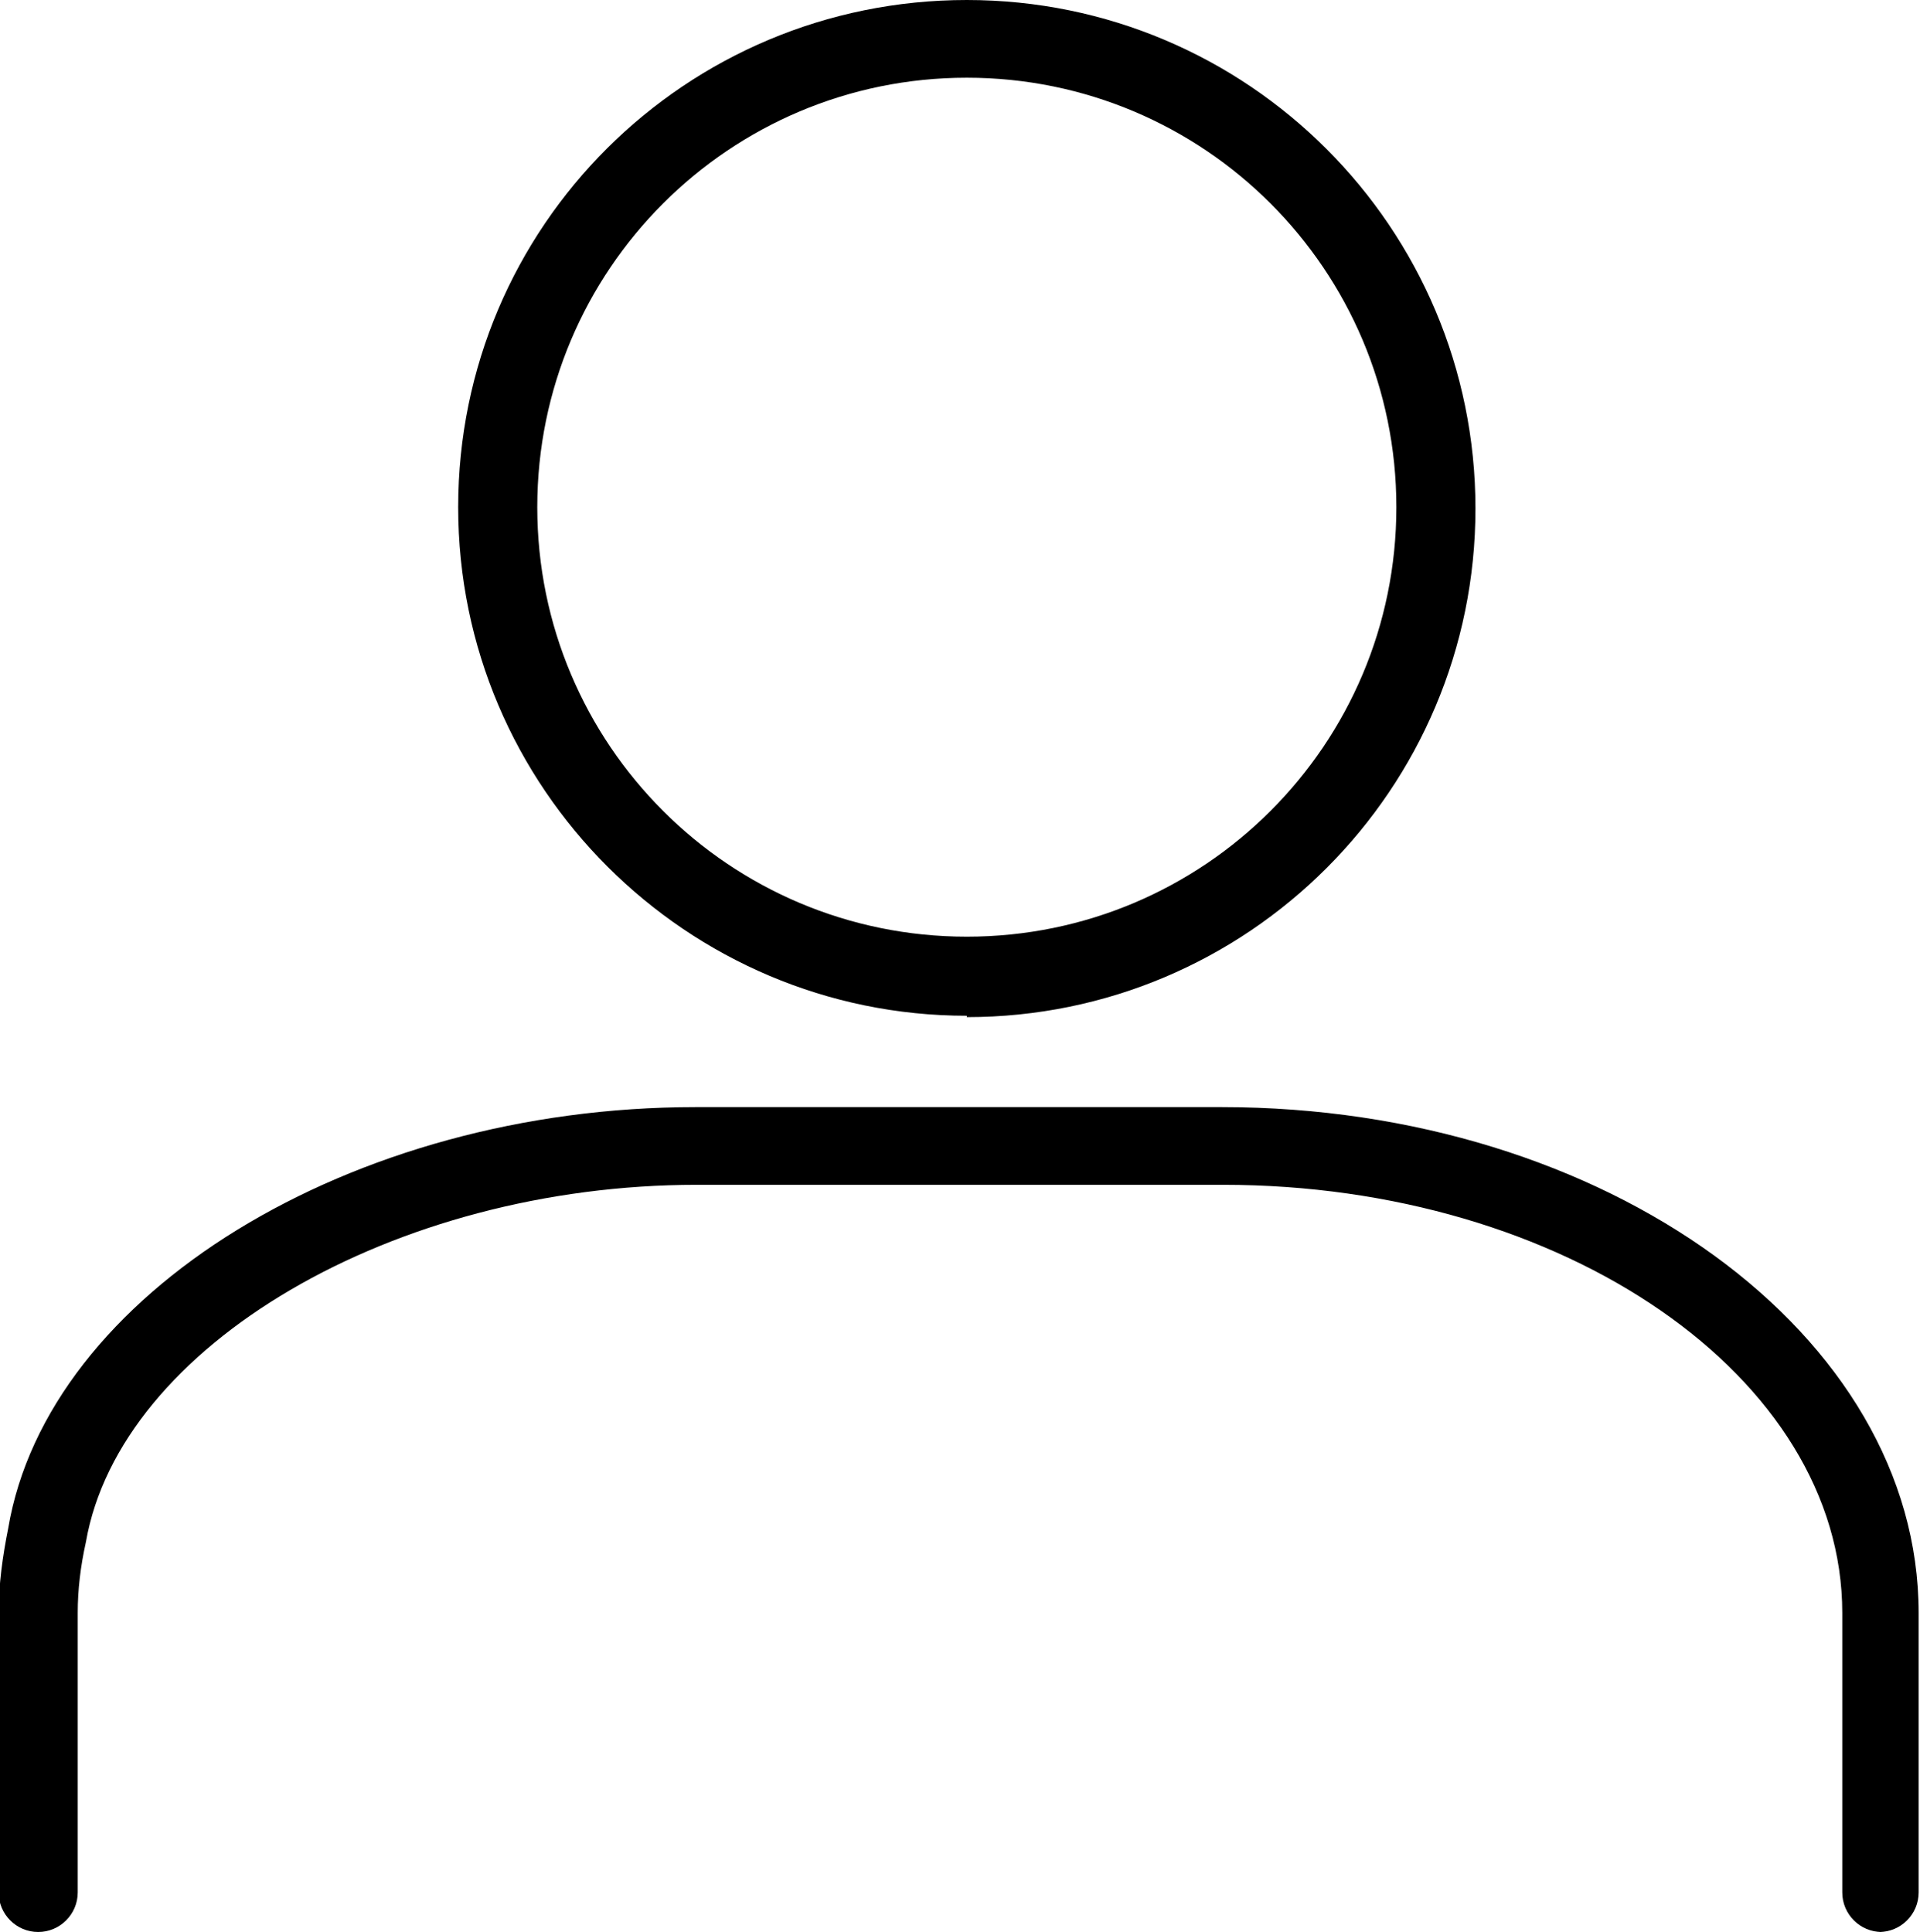<svg id="_レイヤー_1" data-name="レイヤー 1" xmlns="http://www.w3.org/2000/svg" version="1.1" viewBox="0 0 140.8 141.7"><defs><style>.cls-1{fill:#000;stroke-width:0}</style></defs><path class="cls-1" d="M70.9 74.5c-20.5 0-37.3-16.7-37.3-37.3S50.3 0 70.9 0s37.3 16.7 37.3 37.3-16.7 37.3-37.3 37.3Zm0-68.8c-17.4 0-31.5 14.1-31.5 31.5s14.1 31.5 31.5 31.5 31.5-14.1 31.5-31.5S88.3 5.7 70.9 5.7ZM138 141.7c-1.6 0-2.9-1.3-2.9-2.9v-20.5c0-17.3-20.4-31.4-45.4-31.4H51.1c-22.2 0-42.3 11.8-44.8 26.2-.4 1.8-.6 3.5-.6 5.2v20.5c0 1.6-1.3 2.9-2.9 2.9s-2.9-1.3-2.9-2.9v-20.5c0-2.1.3-4.2.7-6.2C3.5 94.9 25.7 81.2 51 81.2h38.6c28.2 0 51.1 16.7 51.1 37.1v20.5c0 1.6-1.3 2.9-2.9 2.9Z"/></svg>
